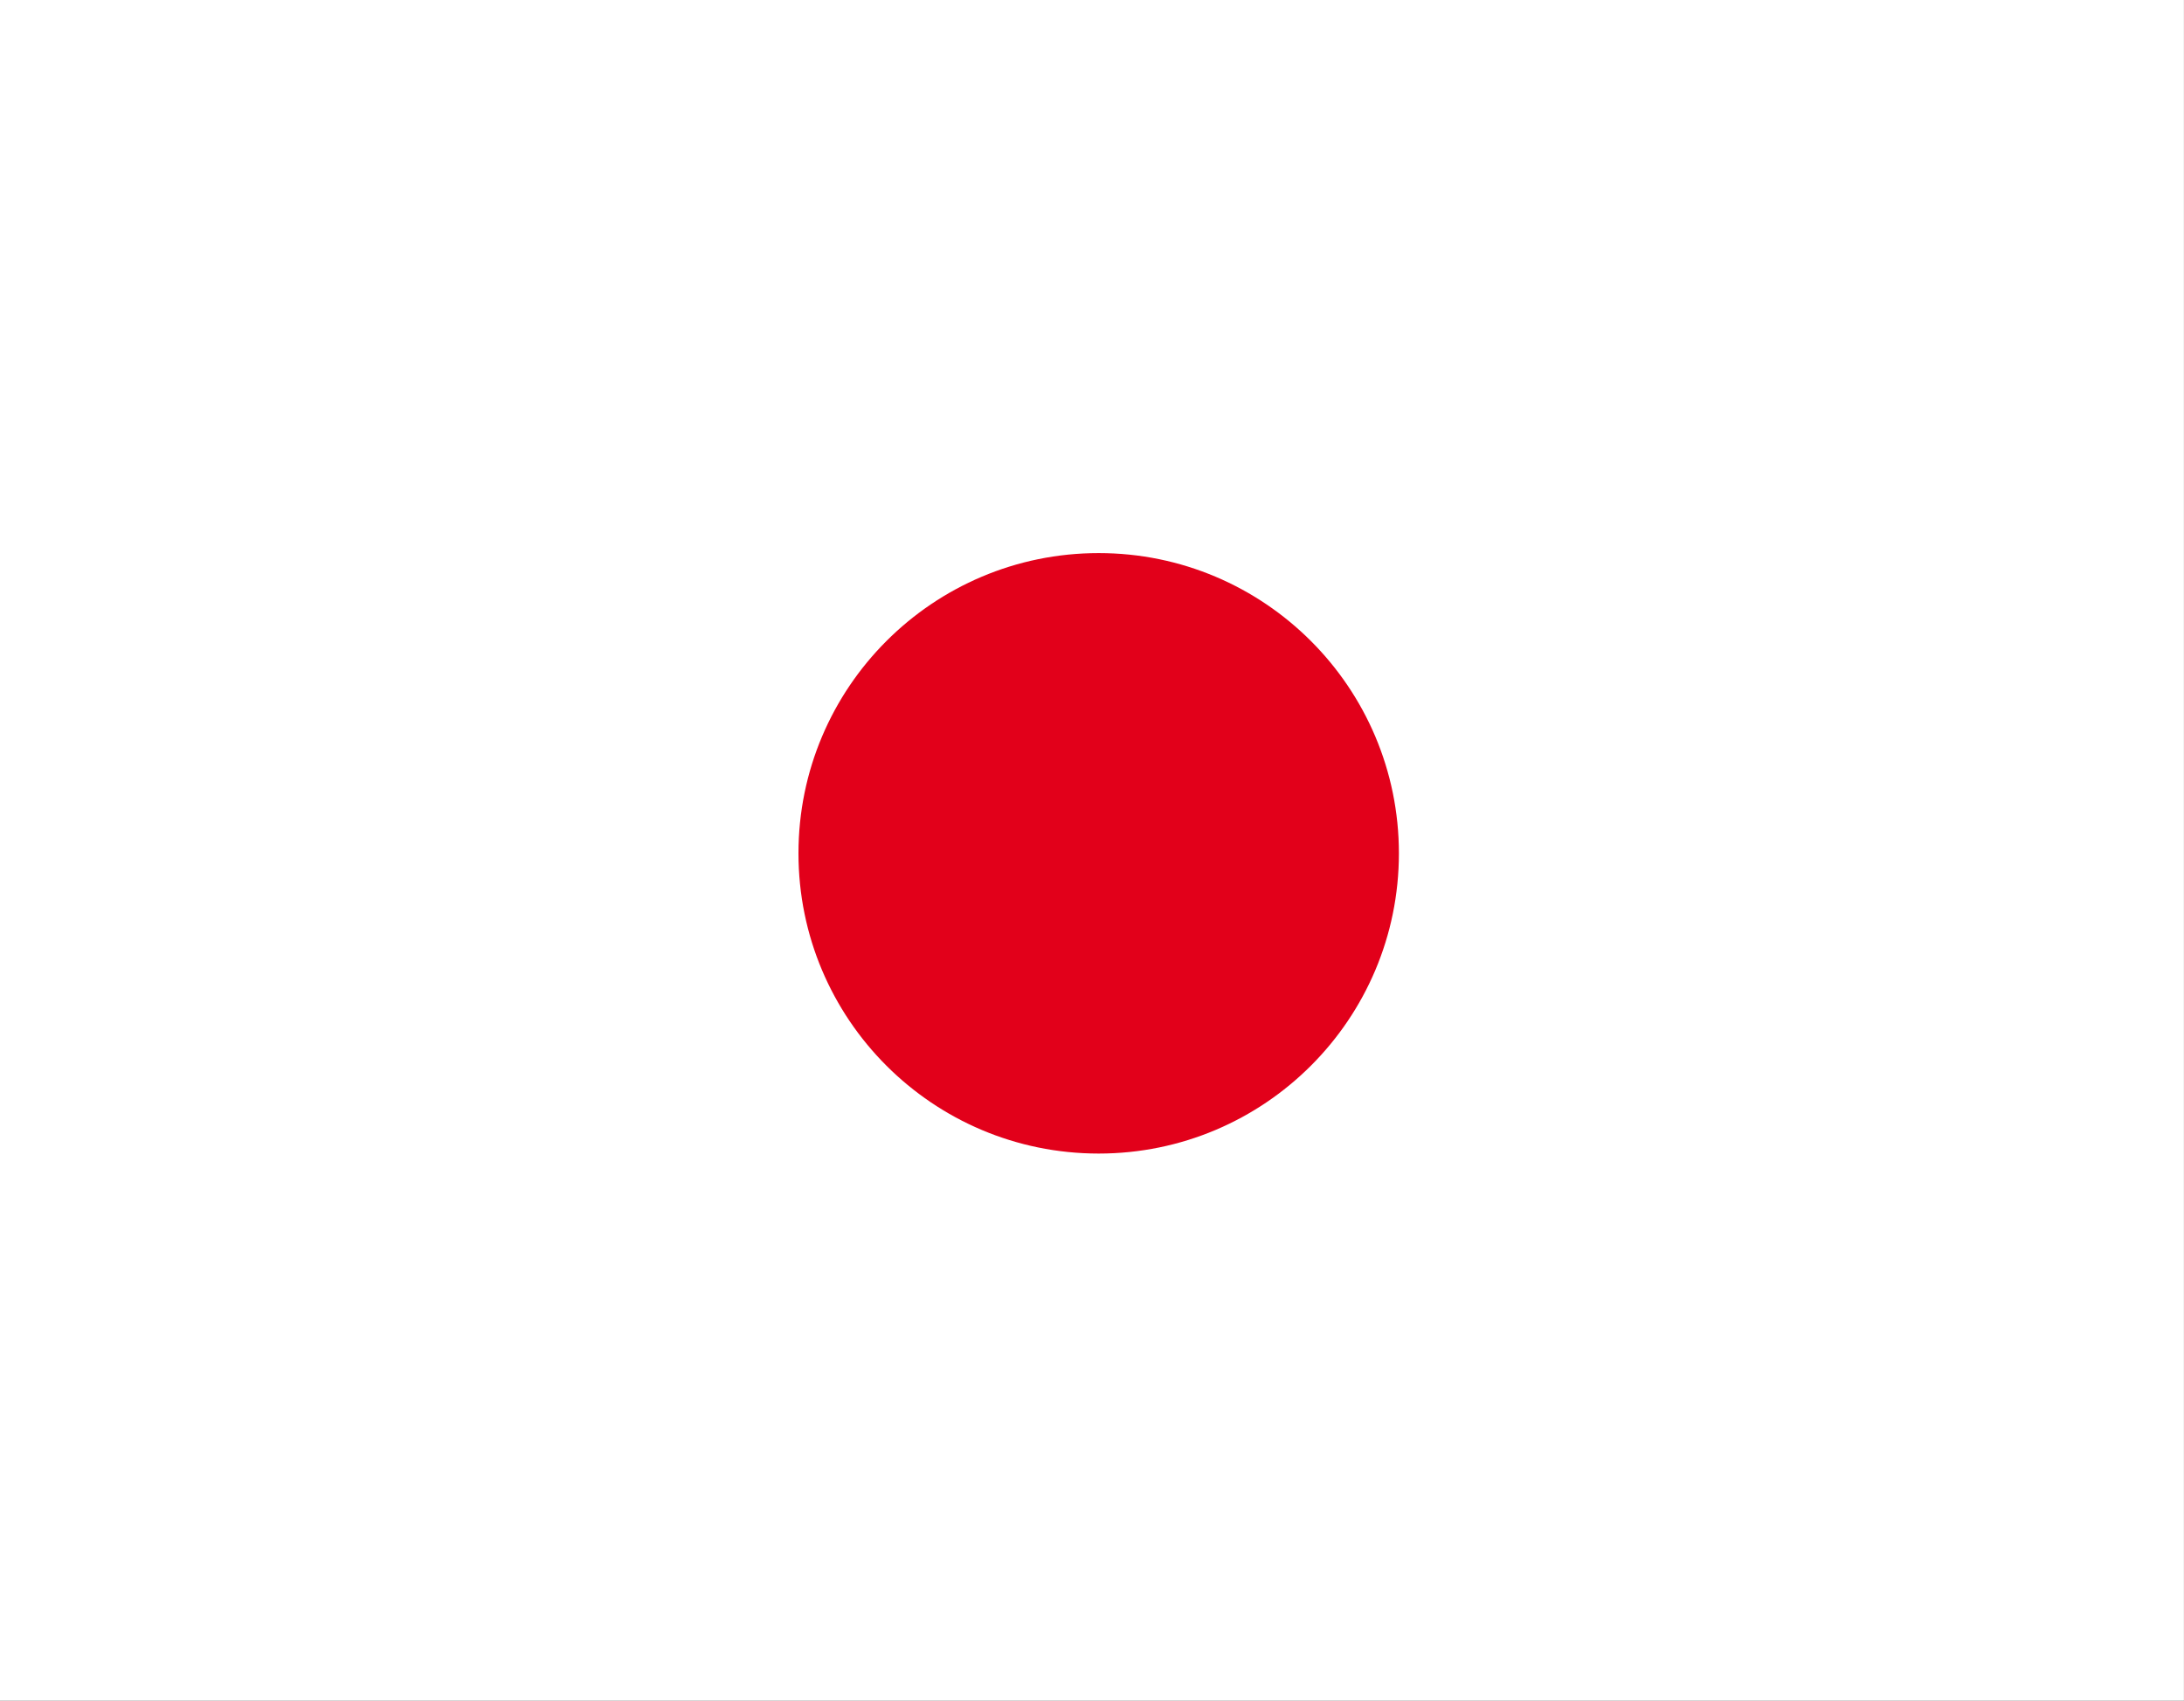 <?xml version="1.0" encoding="utf-8"?>
<!-- Generator: Adobe Illustrator 16.0.0, SVG Export Plug-In . SVG Version: 6.00 Build 0)  -->
<!DOCTYPE svg PUBLIC "-//W3C//DTD SVG 1.1//EN" "http://www.w3.org/Graphics/SVG/1.1/DTD/svg11.dtd">
<svg version="1.1" id="Layer_1" xmlns="http://www.w3.org/2000/svg" xmlns:xlink="http://www.w3.org/1999/xlink" x="0px" y="0px"
	 width="40.011px" height="31.156px" viewBox="0 0 40.011 31.156" enable-background="new 0 0 40.011 31.156" xml:space="preserve">
<rect x="0" y="0" width="40.011" height="31.156" fill="#333333" stroke="none"/>
<g>
	<rect x="0" y="0" fill="#FFFFFF" width="40.01" height="31.156"/>
	<rect x="14.623" y="3.55" fill="#FFFFFF" width="11" height="24"/>
	<path fill="#E2001A" d="M25.628,15.632c0,3.039-2.463,5.5-5.5,5.5l0,0c-3.038,0-5.5-2.461-5.5-5.5l0,0c0-3.036,2.462-5.5,5.5-5.5
		l0,0C23.165,10.132,25.628,12.596,25.628,15.632L25.628,15.632z"/>
</g>
</svg>

